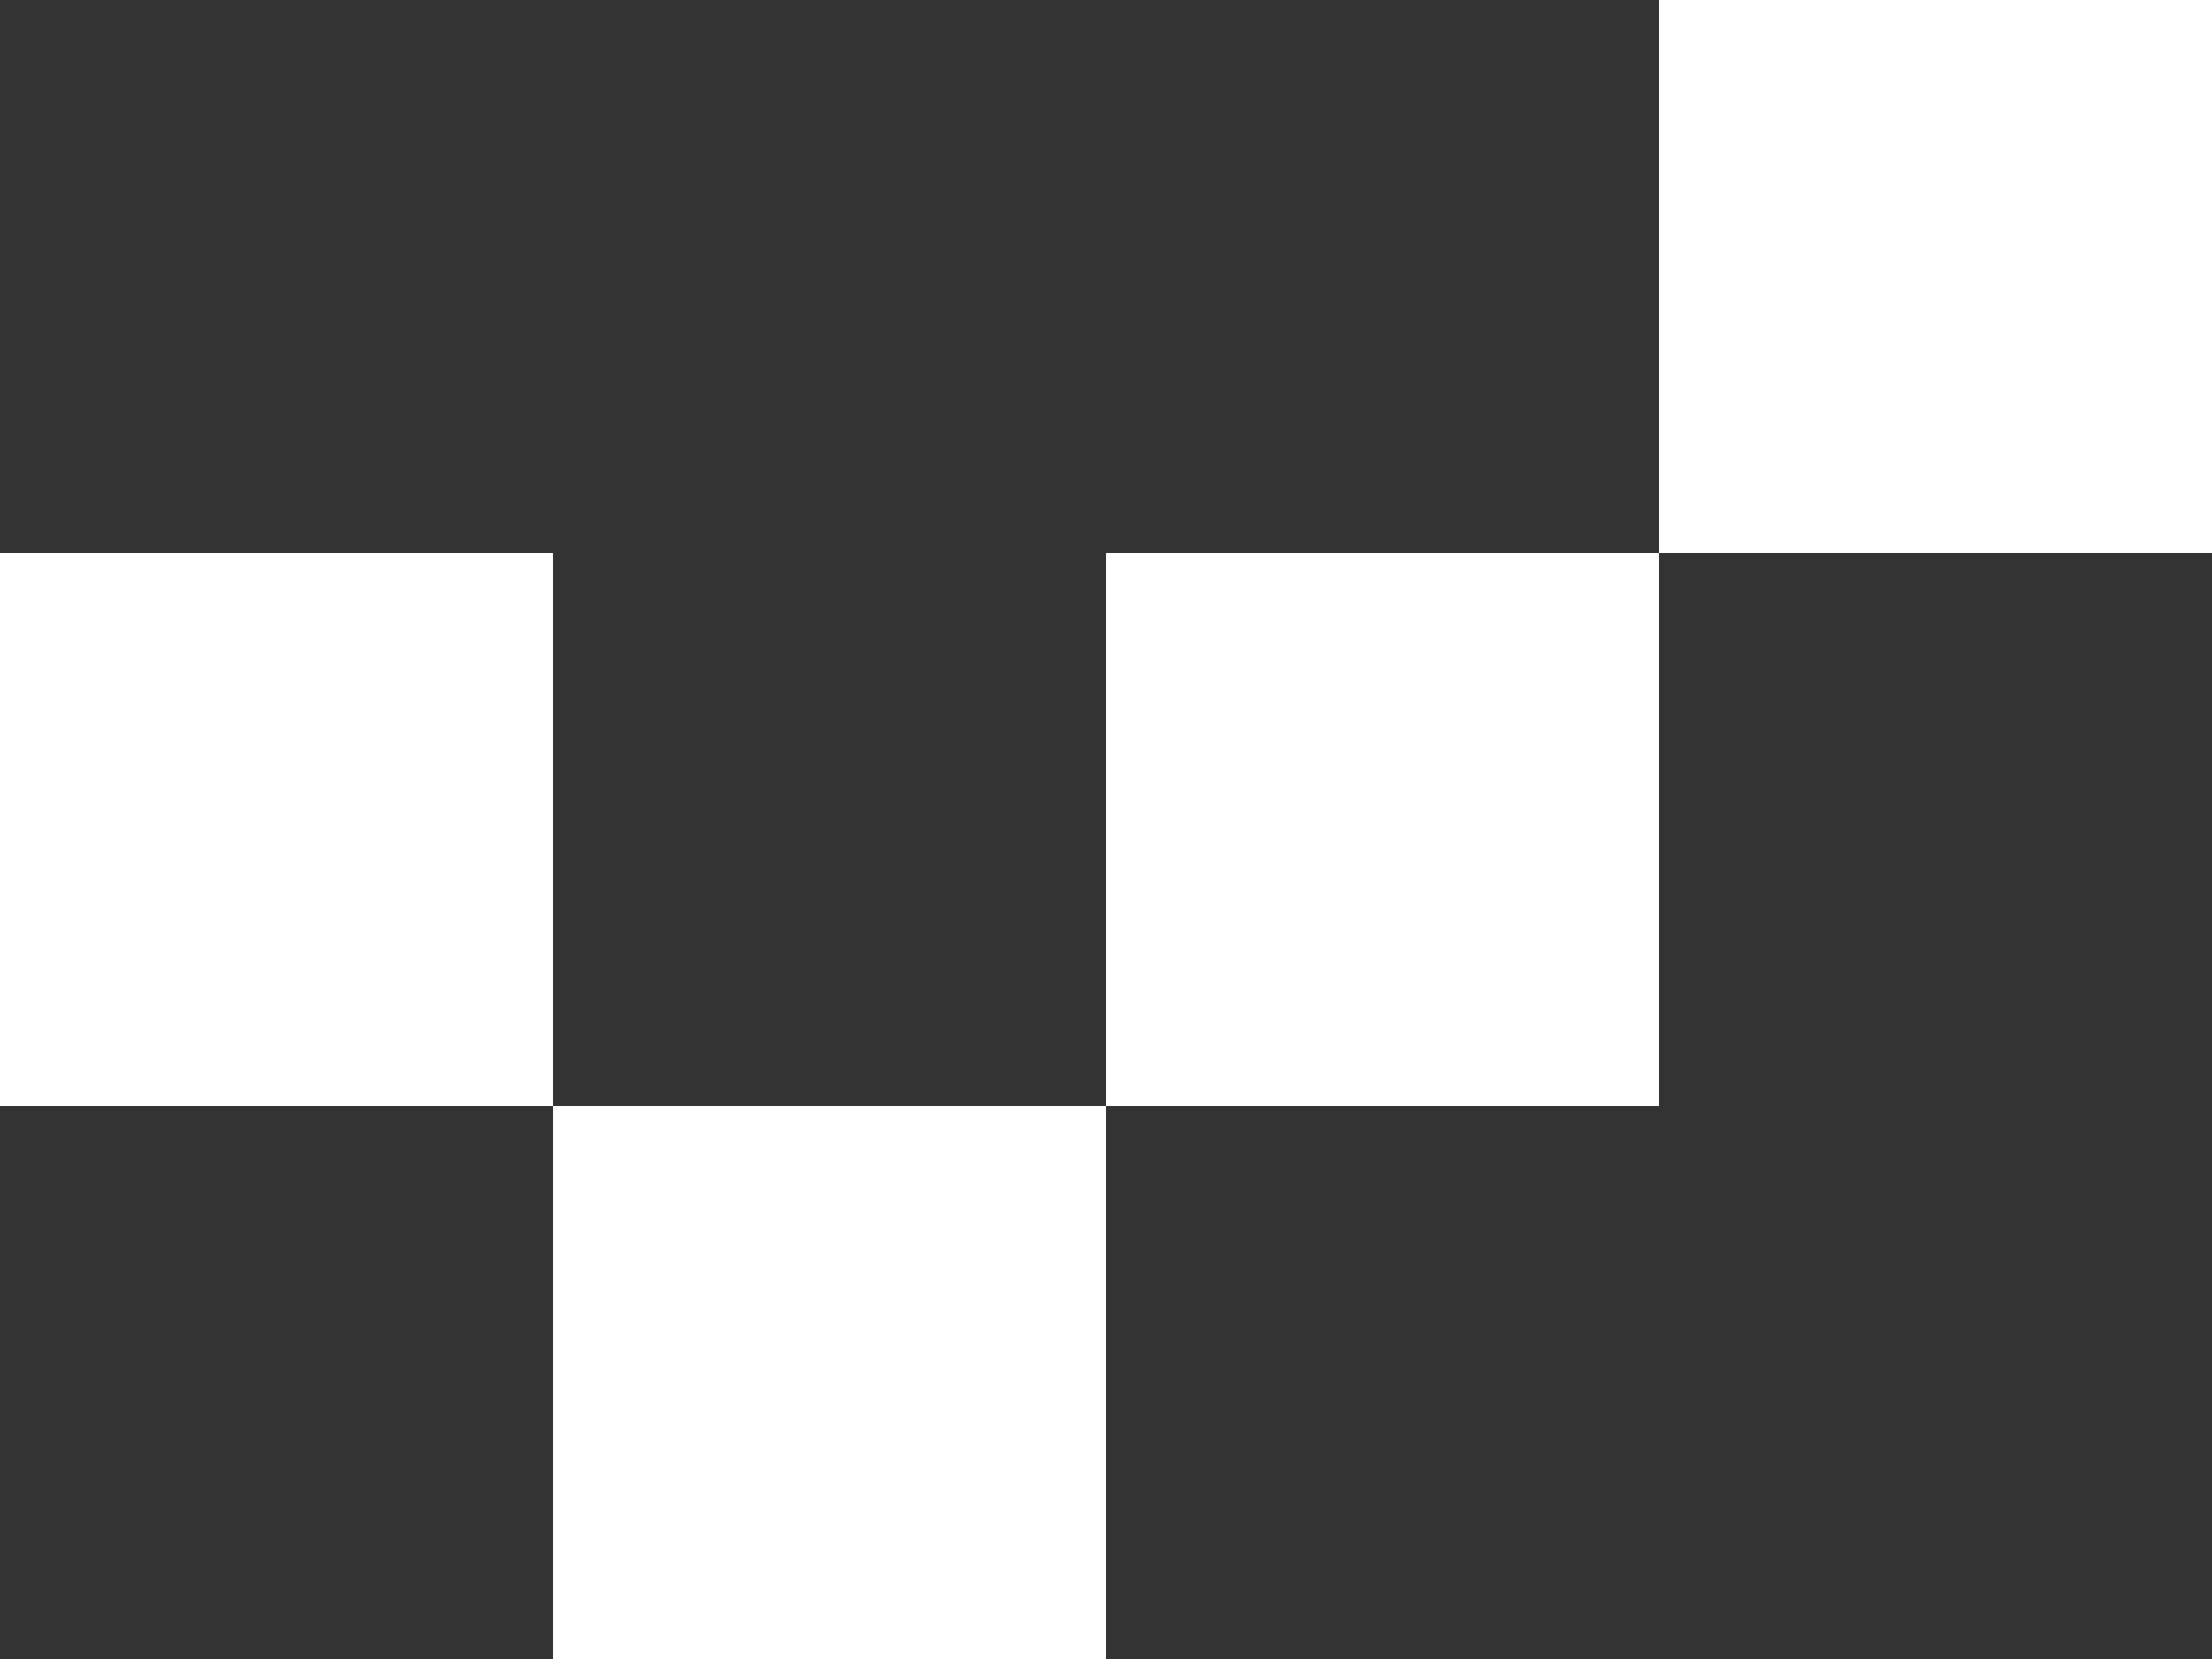 <?xml version="1.0" encoding="UTF-8"?> <svg xmlns="http://www.w3.org/2000/svg" width="40" height="30" viewBox="0 0 40 30" fill="none"><rect x="0" y="0" width="40" height="30" fill="#333333" stroke="none"/><rect y="10" width="10" height="10" fill="white"></rect><rect x="10" y="20" width="10" height="10" fill="white"></rect><rect x="20" y="10" width="10" height="10" fill="white"></rect><rect x="30" width="10" height="10" fill="white"></rect></svg> 